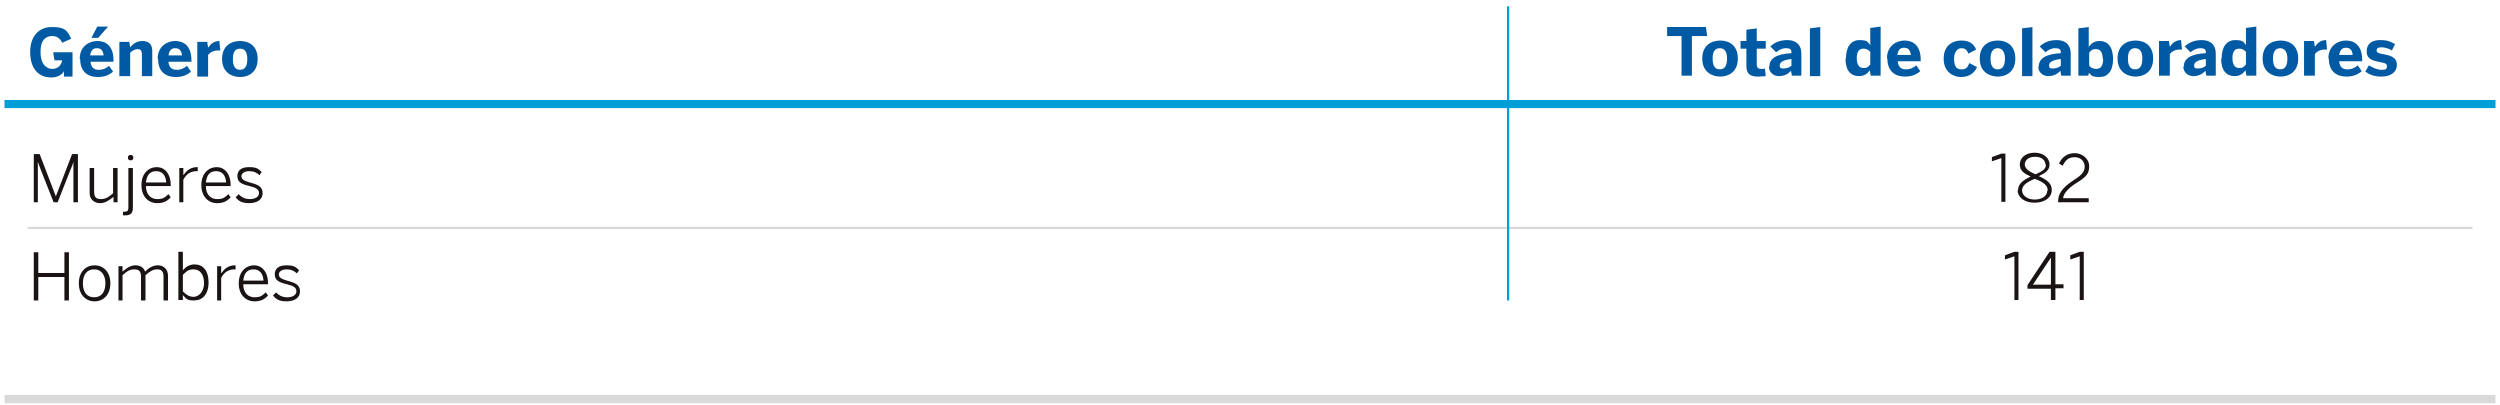<?xml version="1.0" encoding="UTF-8"?>
<svg id="Capa_1" xmlns="http://www.w3.org/2000/svg" width="555" height="90" version="1.1" viewBox="0 0 555 90">
  <!-- Generator: Adobe Illustrator 29.5.0, SVG Export Plug-In . SVG Version: 2.1.0 Build 137)  -->
  <defs>
    <style>
      .st0, .st1 {
        stroke: #d9d9d9;
      }

      .st0, .st1, .st2, .st3 {
        fill: none;
        stroke-miterlimit: 10;
      }

      .st0, .st3 {
        stroke-width: .5px;
      }

      .st4 {
        fill: #0059a3;
      }

      .st1, .st2 {
        stroke-width: 1.8px;
      }

      .st2, .st3 {
        stroke: #009ed7;
      }

      .st5 {
        fill: #191413;
      }
    </style>
  </defs>
  <line class="st0" x1="6.1" y1="50.6" x2="548.9" y2="50.6"/>
  <g>
    <path class="st5" d="M7.5,44.9v-10.7h1.3l3.6,9.4h0l3.6-9.4h1.3v10.7h-1v-9h0c-.1.5-.4,1.2-.7,1.9l-2.8,7.1h-.9l-2.8-7.1c-.3-.7-.4-1.1-.7-1.9h0v9h-1Z"/>
    <path class="st5" d="M19.9,42.8v-5.5h1v5.3c0,1.1.4,1.6,1.5,1.6s1.8-.5,2.7-1.3v-5.6h1v7.6h-.9v-1.2c-.9.7-1.8,1.4-3,1.4s-2.3-.8-2.3-2.2Z"/>
    <path class="st5" d="M27.3,47.8v-.8s.2,0,.4,0c.5,0,.8-.2.8-.8v-8.9h1v8.8c0,1.1-.4,1.7-1.6,1.7s-.5,0-.6,0ZM28.4,35c0-.4.2-.6.6-.6s.6.2.6.6-.2.6-.6.6-.6-.2-.6-.6Z"/>
    <path class="st5" d="M31.4,41.1c0-2.7,1.7-4,3.4-4s3.1,1.4,3.1,4v.2h-5.5c0,1.9,1.1,2.9,2.5,2.9s1.7-.4,2.5-1.1l.5.7c-.8.9-1.7,1.3-3,1.3-1.9,0-3.5-1.4-3.5-4ZM36.9,40.5c-.1-1.5-.8-2.5-2.2-2.5s-2.1.8-2.3,2.5h4.5Z"/>
    <path class="st5" d="M39.8,44.9v-7.6h.9v1.5h.1c.6-.9,1.5-1.7,3-1.7h.1v.9c0,0-.2,0-.3,0-1.3,0-2.3.7-2.9,1.9v5h-1Z"/>
    <path class="st5" d="M44.7,41.1c0-2.7,1.7-4,3.4-4s3.1,1.4,3.1,4v.2h-5.5c0,1.9,1.1,2.9,2.5,2.9s1.7-.4,2.5-1.1l.5.7c-.8.9-1.7,1.3-3,1.3-1.9,0-3.5-1.4-3.5-4ZM50.2,40.5c-.1-1.5-.8-2.5-2.2-2.5s-2.1.8-2.3,2.5h4.5Z"/>
    <path class="st5" d="M52.4,43.7l.6-.6c.6.7,1.4,1.1,2.5,1.1s2-.5,2-1.3-.5-1.2-2.1-1.6c-1.8-.4-2.7-.9-2.7-2.2s.9-2,2.6-2,2.1.4,2.8,1.1l-.5.7c-.6-.6-1.3-.9-2.3-.9s-1.7.5-1.7,1.1.4,1,1.8,1.4c2,.5,2.9,1,2.9,2.4s-1.2,2.2-3,2.2-2.4-.6-3-1.3Z"/>
  </g>
  <g>
    <path class="st5" d="M444.3,44.9v-9.8l-2.1.7v-.9c-.1,0,2.1-.8,2.1-.8h.9v10.7h-1Z"/>
    <path class="st5" d="M448,42.3c0-1.5,1.1-2.3,2.8-3.1-1.5-.7-2.4-1.3-2.4-2.7s1.2-2.6,3.3-2.6,3.3,1.3,3.3,2.6-.9,1.9-2.4,2.6c1.8.8,2.9,1.6,2.9,3.1s-1.4,2.8-3.8,2.8-3.8-1.3-3.8-2.8ZM454.6,42.3c0-1.2-1-1.9-2.9-2.6-1.9.8-2.8,1.5-2.8,2.6s1.2,2,2.8,2,2.8-.8,2.8-2ZM454.1,36.6c0-.9-.7-1.8-2.3-1.8s-2.3.9-2.3,1.7.7,1.5,2.4,2.2c1.6-.7,2.3-1.2,2.3-2.2Z"/>
    <path class="st5" d="M456.9,44.9v-.2c0-1.6.8-3,3.6-4.8,1.6-1,2.3-1.8,2.3-2.9s-.8-2.1-2.2-2.1-2,.6-2.7,1.9l-.8-.5c.7-1.5,1.9-2.3,3.5-2.3s3.2,1.2,3.2,2.9-.7,2.4-2.8,3.7c-1.9,1.2-2.9,2.4-3,3.4h5.7v.9c0,0-6.9,0-6.9,0Z"/>
  </g>
  <g>
    <path class="st5" d="M7.5,66.7v-10.7h1v4.6h5.8v-4.6h1v10.7h-1v-5.2h-5.8v5.2h-1Z"/>
    <path class="st5" d="M17.5,62.9c0-2.6,1.6-4,3.5-4s3.5,1.4,3.5,4-1.6,4-3.5,4-3.5-1.4-3.5-4ZM23.4,62.9c0-1.7-.8-3.1-2.5-3.1s-2.5,1.3-2.5,3.1.8,3.1,2.5,3.1,2.5-1.3,2.5-3.1Z"/>
    <path class="st5" d="M26.3,66.7v-7.6h.9v1.2c.9-.8,1.8-1.4,2.9-1.4s1.9.6,2.1,1.4c.8-.8,1.7-1.4,2.9-1.4s2.2.9,2.2,2.3v5.5h-1v-5.3c0-1.1-.4-1.6-1.4-1.6s-1.7.5-2.6,1.3v5.6h-1v-5.3c0-1.1-.4-1.6-1.5-1.6s-1.7.5-2.6,1.3v5.6h-1Z"/>
    <path class="st5" d="M40.6,65.6v1h-1v-10.7h1c0-.1,0,4.1,0,4.1.6-.7,1.4-1.3,2.6-1.3,1.8,0,3.1,1.3,3.1,4s-1.4,4-3.2,4-1.8-.5-2.5-1.2ZM45.3,62.9c0-2.1-1-3.1-2.3-3.1s-1.6.5-2.4,1.2v3.7c.8.8,1.5,1.2,2.4,1.2s2.3-.9,2.3-3.1Z"/>
    <path class="st5" d="M48.2,66.7v-7.6h.9v1.5h.1c.6-.9,1.5-1.7,3-1.7h.1v.9c0,0-.2,0-.3,0-1.3,0-2.3.7-2.9,1.9v5h-1Z"/>
    <path class="st5" d="M53,62.9c0-2.7,1.7-4,3.4-4s3.1,1.4,3.1,4v.2h-5.5c0,1.9,1.1,2.9,2.5,2.9s1.7-.4,2.5-1.1l.5.7c-.8.9-1.7,1.3-3,1.3-1.9,0-3.5-1.4-3.5-4ZM58.5,62.3c-.1-1.5-.8-2.5-2.2-2.5s-2.1.8-2.3,2.5h4.5Z"/>
    <path class="st5" d="M60.7,65.5l.6-.6c.6.7,1.4,1.1,2.5,1.1s2-.5,2-1.3-.5-1.2-2.1-1.6c-1.8-.4-2.7-.9-2.7-2.2s.9-2,2.6-2,2.1.4,2.8,1.1l-.5.7c-.6-.6-1.3-.9-2.3-.9s-1.7.5-1.7,1.1.4,1,1.8,1.4c2,.5,2.9,1,2.9,2.4s-1.2,2.2-3,2.2-2.4-.6-3-1.3Z"/>
  </g>
  <g>
    <path class="st5" d="M447.2,66.7v-9.8l-2.1.7v-.9c-.1,0,2.1-.8,2.1-.8h.9v10.7h-1Z"/>
    <path class="st5" d="M455.3,66.7v-2.6h-5.2v-.8l4.9-7.4h1.3v7.2h1.8v.9s-1.8,0-1.8,0v2.6h-1ZM451.3,63.2h4v-6h0l-4,6Z"/>
    <path class="st5" d="M461.7,66.7v-9.8l-2.1.7v-.9c-.1,0,2.1-.8,2.1-.8h.9v10.7h-1Z"/>
  </g>
  <line class="st3" x1="334.8" y1="1.4" x2="334.8" y2="66.7"/>
  <line class="st1" x1="1" y1="88.6" x2="554" y2="88.6"/>
  <g>
    <path class="st4" d="M6.7,11.5c0-3.4,1.9-5.5,4.8-5.5s3.4.7,4.3,2.6l-2,.9c-.4-.9-1.1-1.5-2.2-1.5s-2.6.5-2.6,3.5,1.5,3.8,2.6,3.8,2-.7,2.2-1.9h-1.7l-.3-1.8h4.3v5.4h-1.9v-1.2h0c-.4.8-1.5,1.4-2.8,1.4-3.2,0-4.7-2.4-4.7-5.6Z"/>
    <path class="st4" d="M17.7,13.1c0-3,2.3-4,3.9-4s3.6.8,3.6,4.3v.3h-5.1c.1,1.3.8,1.8,1.8,1.8s1.8-.4,2.3-.9l.9,1.3c-.9.8-2,1.2-3.4,1.2-2,0-3.9-1-3.9-4ZM23,12.3c-.1-1.1-.6-1.6-1.5-1.6s-1.3.5-1.5,1.6h3ZM21.6,5.9h2.4l-2.2,2.5h-1.5l1.3-2.5Z"/>
    <path class="st4" d="M26.5,17v-7.7h2.2l.2,1.2c.5-.6,1.3-1.4,2.7-1.4s2.2.7,2.2,2.2v5.6h-2.3v-4.9c0-.7-.3-1.1-.9-1.1s-1.2.3-1.7.8v5.2h-2.3Z"/>
    <path class="st4" d="M35,13.1c0-3,2.3-4,3.9-4s3.6.8,3.6,4.3v.3h-5.1c.1,1.3.8,1.8,1.8,1.8s1.8-.4,2.3-.9l.9,1.3c-.9.8-2,1.2-3.4,1.2-2,0-3.9-1-3.9-4ZM40.4,12.3c-.1-1.1-.6-1.6-1.5-1.6s-1.3.5-1.5,1.6h3Z"/>
    <path class="st4" d="M43.8,17v-7.7h2.2l.2,1.3h0c.4-.6,1.1-1.5,2.5-1.5h0l.2,2.1c-.2,0-.4,0-.5,0-1.1,0-1.8.5-2.2,1v4.8h-2.3Z"/>
    <path class="st4" d="M49.3,13.1c0-3,2.1-4,4-4s3.9,1,3.9,4-2.1,4-3.9,4-4-1-4-4ZM54.9,13.1c0-1.3-.4-2.3-1.6-2.3s-1.6.9-1.6,2.3.4,2.4,1.6,2.4,1.6-1,1.6-2.4Z"/>
  </g>
  <g>
    <path class="st4" d="M373.3,16.8v-8.8h-3.2v-2h8.6l.3,2h-3.4v8.8h-2.4Z"/>
    <path class="st4" d="M377.9,13c0-3,2.1-4,4-4s3.9,1,3.9,4-2.1,4-3.9,4-4-1-4-4ZM383.4,13c0-1.3-.4-2.3-1.6-2.3s-1.6.9-1.6,2.3.4,2.4,1.6,2.4,1.6-1,1.6-2.4Z"/>
    <path class="st4" d="M387.7,14.5v-3.7h-1.3v-1.7h1.3v-2.5l2.3-.3v2.8h2v1.7h-2v3.5c0,.8.4,1,1,1s.6,0,.8-.1l.2,1.7c-.2,0-1.1.1-1.7.1-1.8,0-2.6-.6-2.6-2.4Z"/>
    <path class="st4" d="M392.8,14.8c0-1.8,1.5-2.8,4.9-3v-.2c0-.6-.3-.9-1.2-.9s-1.6.4-2.2.9l-1.3-1.3c.8-.7,1.9-1.4,3.8-1.4s3.1,1,3.1,3v4.9h-2.1l-.2-1.1c-.7.8-1.6,1.2-2.7,1.2s-2.2-.8-2.2-2.1ZM397.7,14.5v-1.4c-1.8.2-2.6.7-2.6,1.4s.3.7.9.7c.8,0,1.4-.3,1.8-.7Z"/>
    <path class="st4" d="M401.8,16.8V6.3l2.3-.3v10.9h-2.3Z"/>
    <path class="st4" d="M409.8,13c0-2.7,1.2-4.1,3-4.1s1.8.4,2.4,1.1v-3.8l2.3-.3v10.9h-2.2l-.2-1.2c-.5.7-1.2,1.3-2.4,1.3-1.8,0-3-1.2-3-3.9ZM415.2,14.4v-2.9c-.5-.5-.9-.7-1.5-.7-1,0-1.5.7-1.5,2.1s.5,2.2,1.5,2.2,1.1-.4,1.5-.8Z"/>
    <path class="st4" d="M418.9,13c0-3,2.3-4,3.9-4s3.6.8,3.6,4.3v.3h-5.1c.1,1.3.8,1.8,1.8,1.8s1.8-.4,2.3-.9l.9,1.3c-.9.8-2,1.2-3.4,1.2-2,0-3.9-1-3.9-4ZM424.2,12.2c-.1-1.1-.6-1.6-1.5-1.6s-1.3.5-1.5,1.6h3Z"/>
    <path class="st4" d="M431.5,13c0-3.1,2.2-4,3.9-4s2.7.6,3.3,2l-1.7.9c-.4-.9-.8-1.2-1.6-1.2s-1.6.8-1.6,2.3.4,2.4,1.6,2.4,1.4-.5,1.8-1.4l1.7.9c-.7,1.6-2.1,2.2-3.6,2.2s-3.8-1-3.8-4Z"/>
    <path class="st4" d="M439.5,13c0-3,2.1-4,4-4s3.9,1,3.9,4-2.1,4-3.9,4-4-1-4-4ZM445.1,13c0-1.3-.5-2.3-1.6-2.3s-1.6.9-1.6,2.3.4,2.4,1.6,2.4,1.6-1,1.6-2.4Z"/>
  </g>
  <g>
    <path class="st4" d="M448.9,16.8V6.3l2.3-.3v10.9h-2.3Z"/>
    <path class="st4" d="M452.6,14.8c0-1.8,1.5-2.8,4.9-3v-.2c0-.6-.3-.9-1.2-.9s-1.6.4-2.2.9l-1.3-1.3c.8-.7,1.9-1.4,3.8-1.4s3.1,1,3.1,3v4.9h-2.1l-.2-1.1c-.7.8-1.6,1.2-2.7,1.2s-2.2-.8-2.2-2.1ZM457.5,14.5v-1.4c-1.8.2-2.6.7-2.6,1.4s.3.7.9.7c.8,0,1.4-.3,1.8-.7Z"/>
    <path class="st4" d="M463.8,15.9l-.2.9h-2.2V6.3l2.3-.3v4.4c.5-.7,1.2-1.3,2.4-1.3,1.8,0,3,1.3,3,4s-1.2,4-3,4-1.8-.4-2.4-1ZM466.8,13c0-1.3-.5-2.1-1.5-2.1s-1.1.4-1.5.8v2.9c.5.5.9.7,1.6.7,1,0,1.5-.8,1.5-2.2Z"/>
    <path class="st4" d="M470.1,13c0-3,2.1-4,4-4s3.9,1,3.9,4-2.1,4-3.9,4-4-1-4-4ZM475.6,13c0-1.3-.4-2.3-1.6-2.3s-1.6.9-1.6,2.3.4,2.4,1.6,2.4,1.6-1,1.6-2.4Z"/>
    <path class="st4" d="M479.3,16.8v-7.7h2.2l.2,1.3h0c.4-.6,1.1-1.5,2.5-1.5h0l.2,2.1c-.2,0-.4,0-.5,0-1.1,0-1.8.5-2.2,1v4.8h-2.3Z"/>
    <path class="st4" d="M484.8,14.8c0-1.8,1.5-2.8,4.9-3v-.2c0-.6-.3-.9-1.2-.9s-1.6.4-2.2.9l-1.3-1.3c.8-.7,1.9-1.4,3.8-1.4s3.1,1,3.1,3v4.9h-2.1l-.2-1.1c-.7.8-1.6,1.2-2.7,1.2s-2.2-.8-2.2-2.1ZM489.7,14.5v-1.4c-1.8.2-2.6.7-2.6,1.4s.3.7.9.7c.8,0,1.4-.3,1.8-.7Z"/>
    <path class="st4" d="M493.2,13c0-2.7,1.2-4.1,3-4.1s1.8.4,2.4,1.1v-3.8l2.3-.3v10.9h-2.2l-.2-1.2c-.5.7-1.2,1.3-2.4,1.3-1.8,0-3-1.2-3-3.9ZM498.6,14.4v-2.9c-.5-.5-.9-.7-1.5-.7-1,0-1.5.7-1.5,2.1s.5,2.2,1.5,2.2,1.1-.4,1.5-.8Z"/>
    <path class="st4" d="M502.3,13c0-3,2.1-4,4-4s3.9,1,3.9,4-2.1,4-3.9,4-4-1-4-4ZM507.8,13c0-1.3-.5-2.3-1.6-2.3s-1.6.9-1.6,2.3.4,2.4,1.6,2.4,1.6-1,1.6-2.4Z"/>
    <path class="st4" d="M511.5,16.8v-7.7h2.2l.2,1.3h0c.4-.6,1.1-1.5,2.5-1.5h0l.2,2.1c-.2,0-.4,0-.5,0-1.1,0-1.8.5-2.2,1v4.8h-2.3Z"/>
    <path class="st4" d="M516.9,13c0-3,2.3-4,3.9-4s3.6.8,3.6,4.3v.3h-5.1c.1,1.3.8,1.8,1.8,1.8s1.8-.4,2.3-.9l.9,1.3c-.9.8-2,1.2-3.4,1.2-2,0-3.9-1-3.9-4ZM522.3,12.2c-.1-1.1-.6-1.6-1.5-1.6s-1.3.5-1.5,1.6h3Z"/>
    <path class="st4" d="M525.1,15.9l.8-1.4c.8.5,1.8,1,2.8,1s1.2-.2,1.2-.8-.4-.7-1.5-.9c-1.5-.3-3-.6-3-2.4s1.3-2.5,3-2.5,2.4.4,3.3.9l-.7,1.4c-.8-.5-1.7-.7-2.4-.7s-1,.3-1,.7.4.7,1.4.8c1.5.3,3.1.6,3.1,2.4s-1.6,2.6-3.4,2.6-2.7-.5-3.6-1.1Z"/>
  </g>
  <line class="st2" x1="1" y1="23.1" x2="554" y2="23.1"/>
</svg>